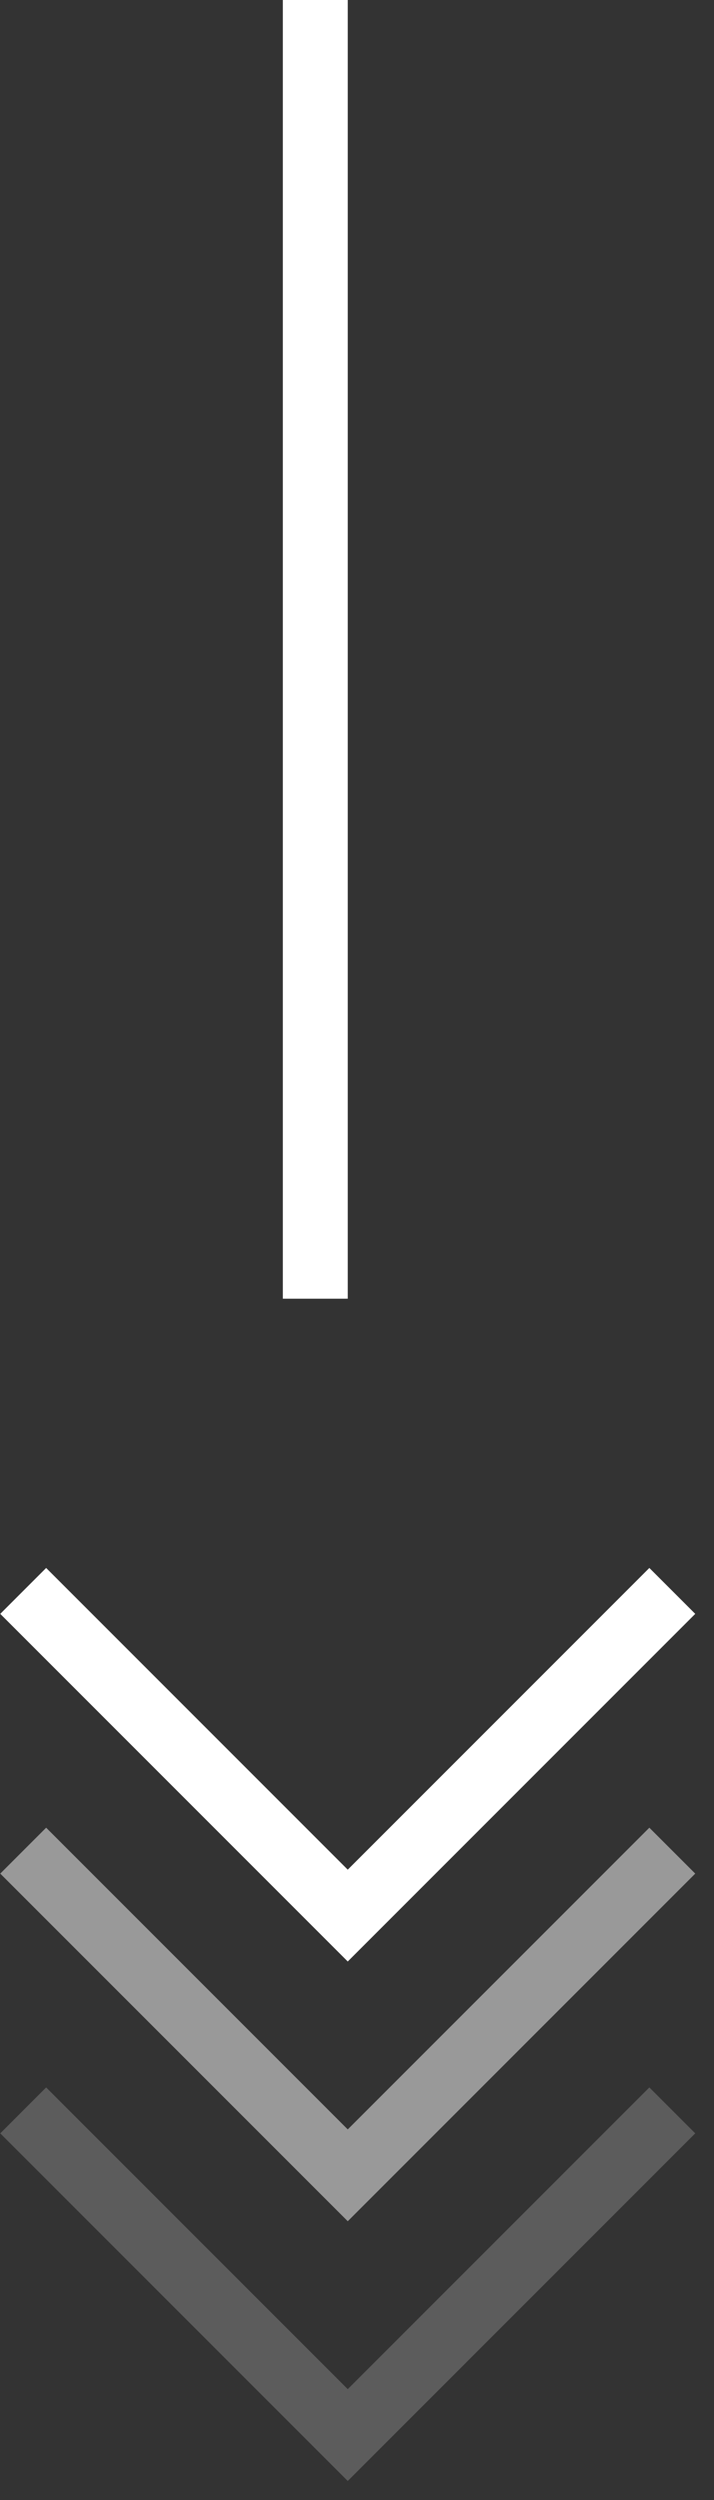 <svg width="22" height="77" viewBox="0 0 22 77" fill="none" xmlns="http://www.w3.org/2000/svg">
<rect x="0" y="0" width="22" height="77" fill="#333333" stroke="none"/>
<line x1="9.715" y1="40" x2="9.715" y2="4.37114e-08" stroke="white" stroke-width="2"/>
<path d="M20.715 49L10.715 59L0.715 49" stroke="white" stroke-width="2"/>
<path d="M20.715 57L10.715 67L0.715 57" stroke="white" stroke-opacity="0.5" stroke-width="2"/>
<path d="M20.715 65L10.715 75L0.715 65" stroke="white" stroke-opacity="0.2" stroke-width="2"/>
</svg>
